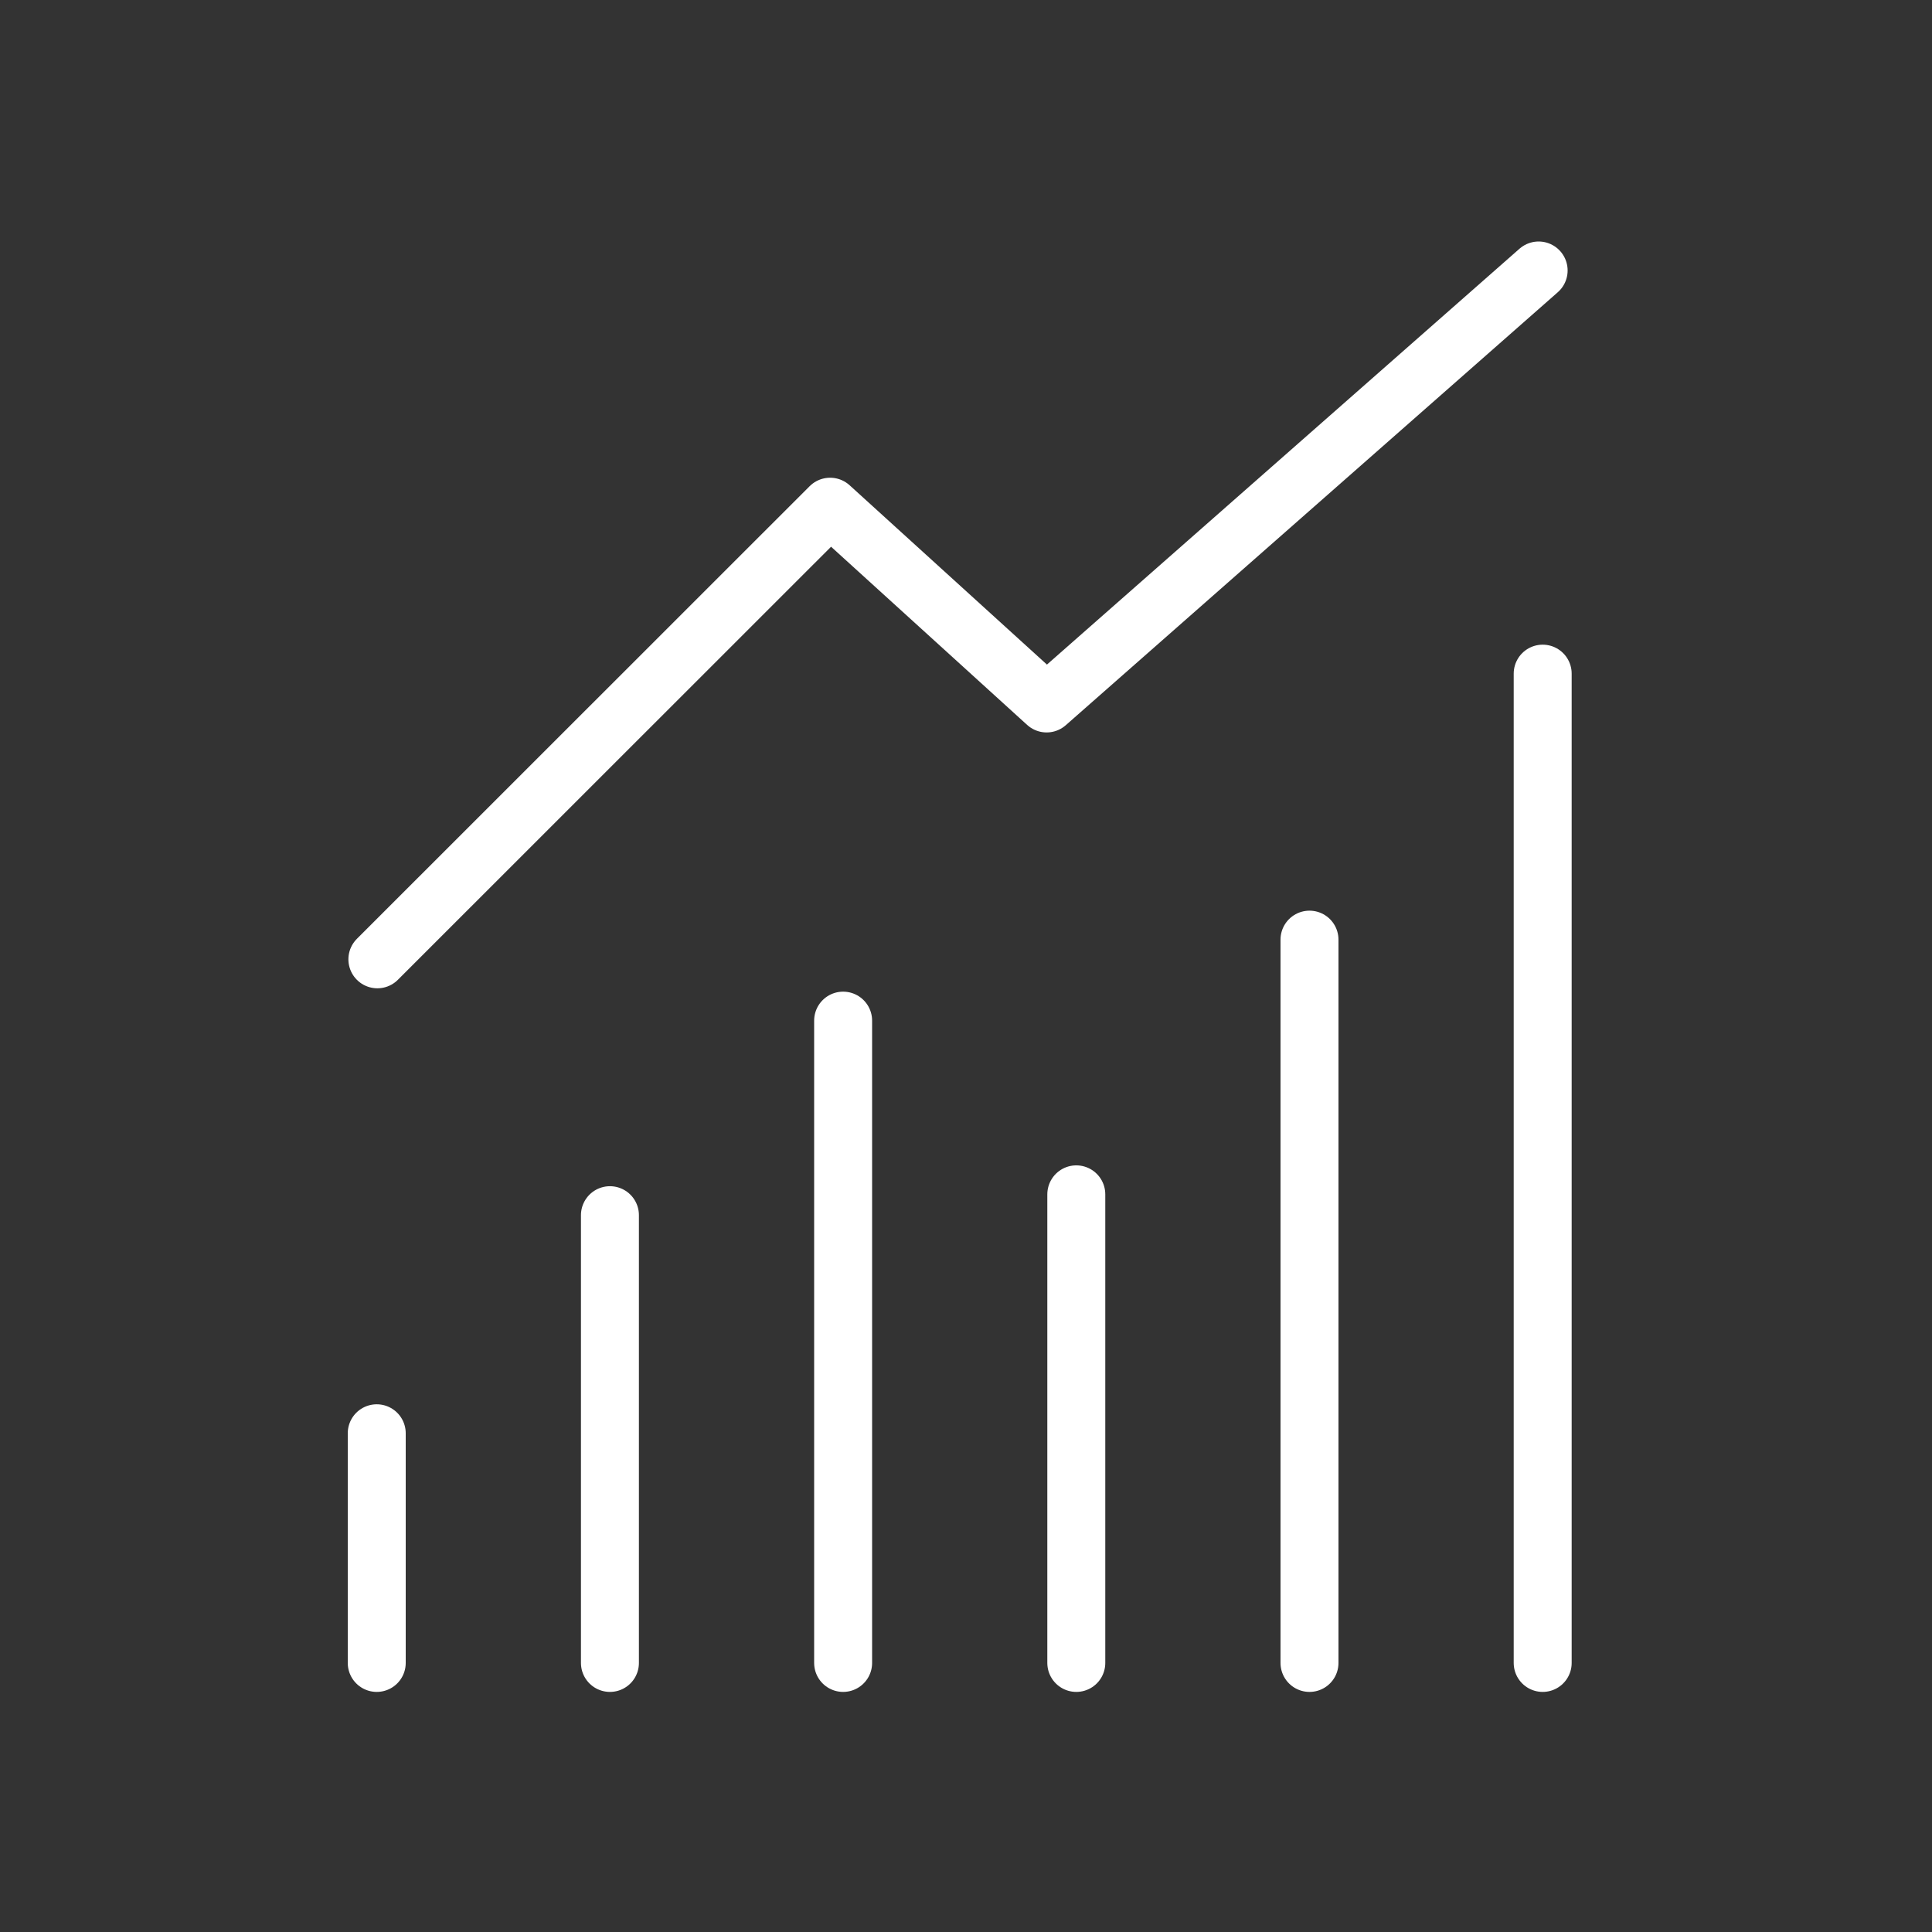 <?xml version="1.0" encoding="UTF-8"?>
<svg xmlns="http://www.w3.org/2000/svg" xmlns:xlink="http://www.w3.org/1999/xlink" width="100px" height="100px" viewBox="0 0 100 100" version="1.1">
  <rect x="0" y="0" width="100" height="100" fill="#333333" stroke="none"/>
  <title>Aufträge</title>
  <g id="Page-1" stroke="none" stroke-width="1" fill="none" fill-rule="evenodd">
    <g id="Aufträge">
      <g id="Group-37"></g>
      <g id="Group-15" transform="translate(19, 14)" stroke="#FFFFFF" stroke-linecap="round" stroke-linejoin="round" stroke-width="3">
        <line x1="12.57" y1="48.898" x2="12.57" y2="72.073" id="Stroke-1"></line>
        <line x1="0.5" y1="60.186" x2="0.5" y2="72.073" id="Stroke-3"></line>
        <line x1="60.849" y1="20.868" x2="60.849" y2="72.073" id="Stroke-5"></line>
        <line x1="24.64" y1="38.828" x2="24.64" y2="72.073" id="Stroke-7"></line>
        <line x1="36.709" y1="47.819" x2="36.709" y2="72.073" id="Stroke-9"></line>
        <line x1="48.779" y1="34.636" x2="48.779" y2="72.073" id="Stroke-11"></line>
        <polyline id="Stroke-13" points="60.64 0 35.173 22.411 23.967 12.227 0.533 35.654"></polyline>
      </g>
    </g>
  </g>
</svg>
